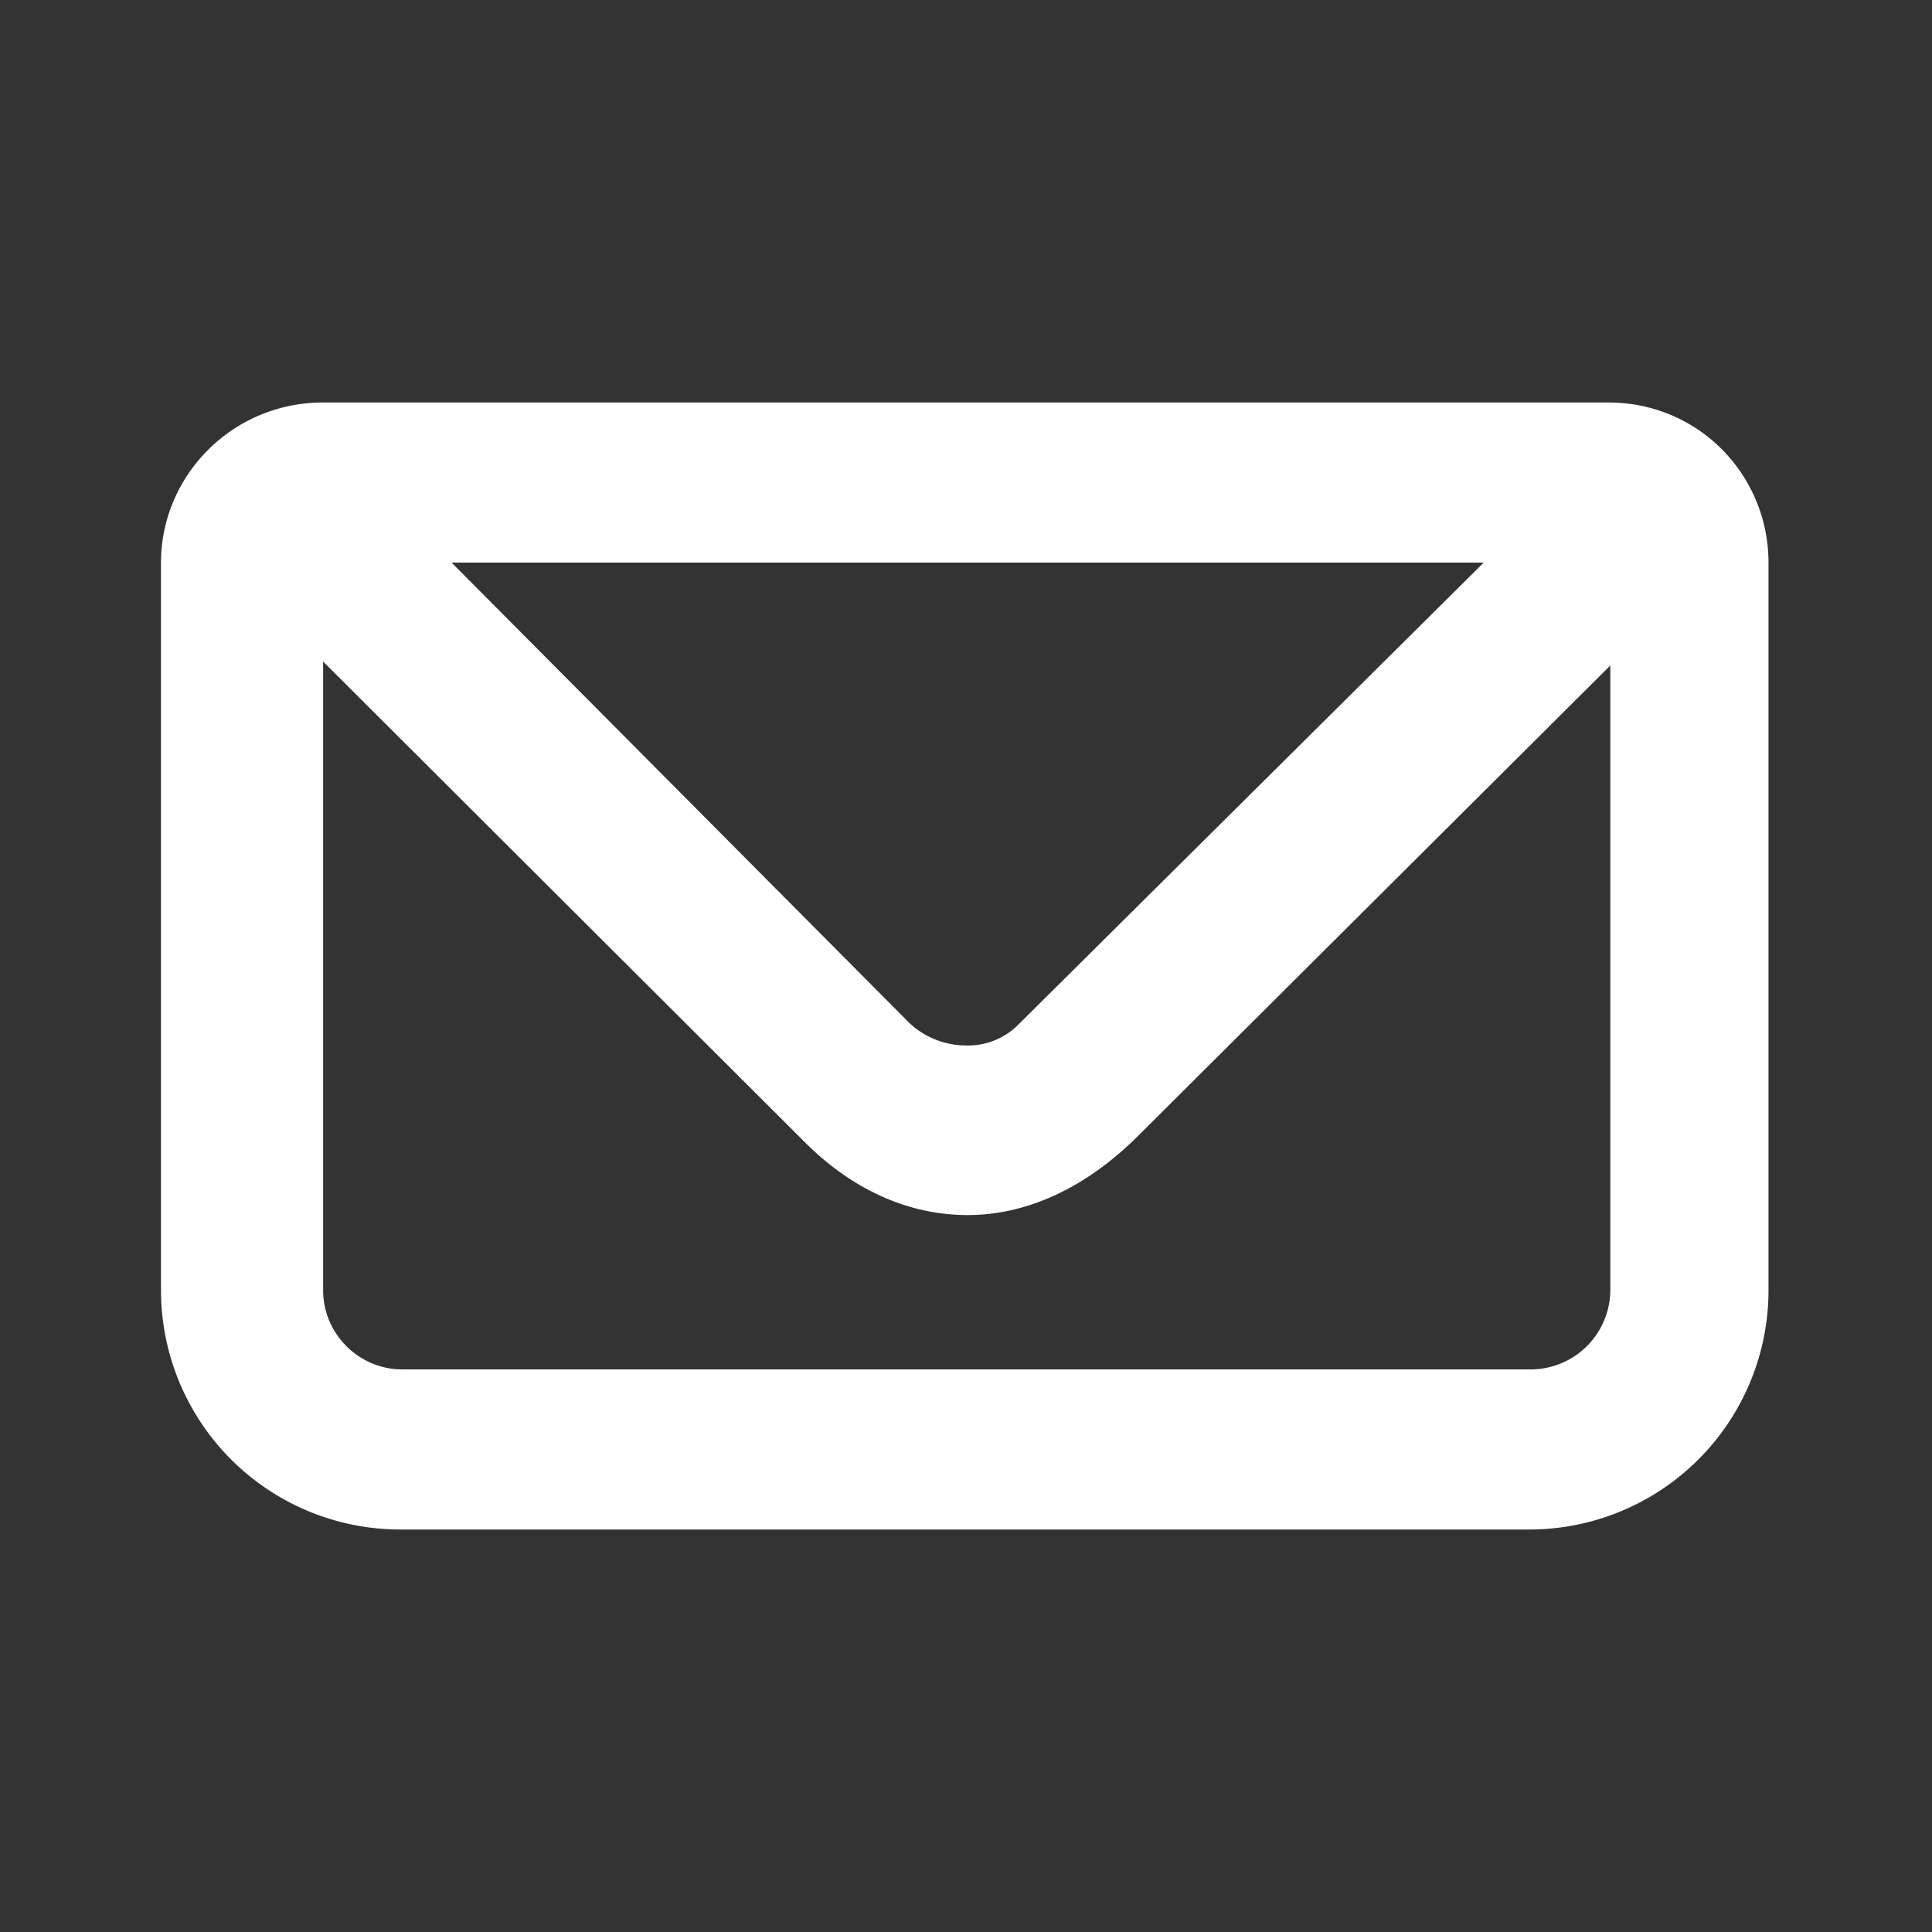 <svg xmlns="http://www.w3.org/2000/svg" id="communication-mail-24" width="24" height="24" viewBox="0 0 24 24"><rect x="0" y="0" width="24" height="24" fill="#333333" stroke="none"/><g fill="none" fill-rule="evenodd" class="symbols"><g fill="#282D37" class="mail"><path d="M19.979 5c1.13 0 1.99.909 1.99 1.99v9.038A2.972 2.972 0 0 1 18.971 19H4.997A2.972 2.972 0 0 1 2 16.028V6.99C2 5.91 2.884 5 4.014 5H19.98ZM4.014 8.218v7.81c0 .54.442.983.983.983h14a.99.99 0 0 0 1.007-.983V8.267l-5.87 5.847c-.623.62-1.352.98-2.113.98-.737 0-1.434-.317-2.02-.902L4.014 8.218Zm14.418-1.229H5.61l5.67 5.702c.197.198.469.296.716.296a.879.879 0 0 0 .641-.246l5.794-5.752Z" class="color" style="fill: rgb(255, 255, 255);"></path></g></g></svg>